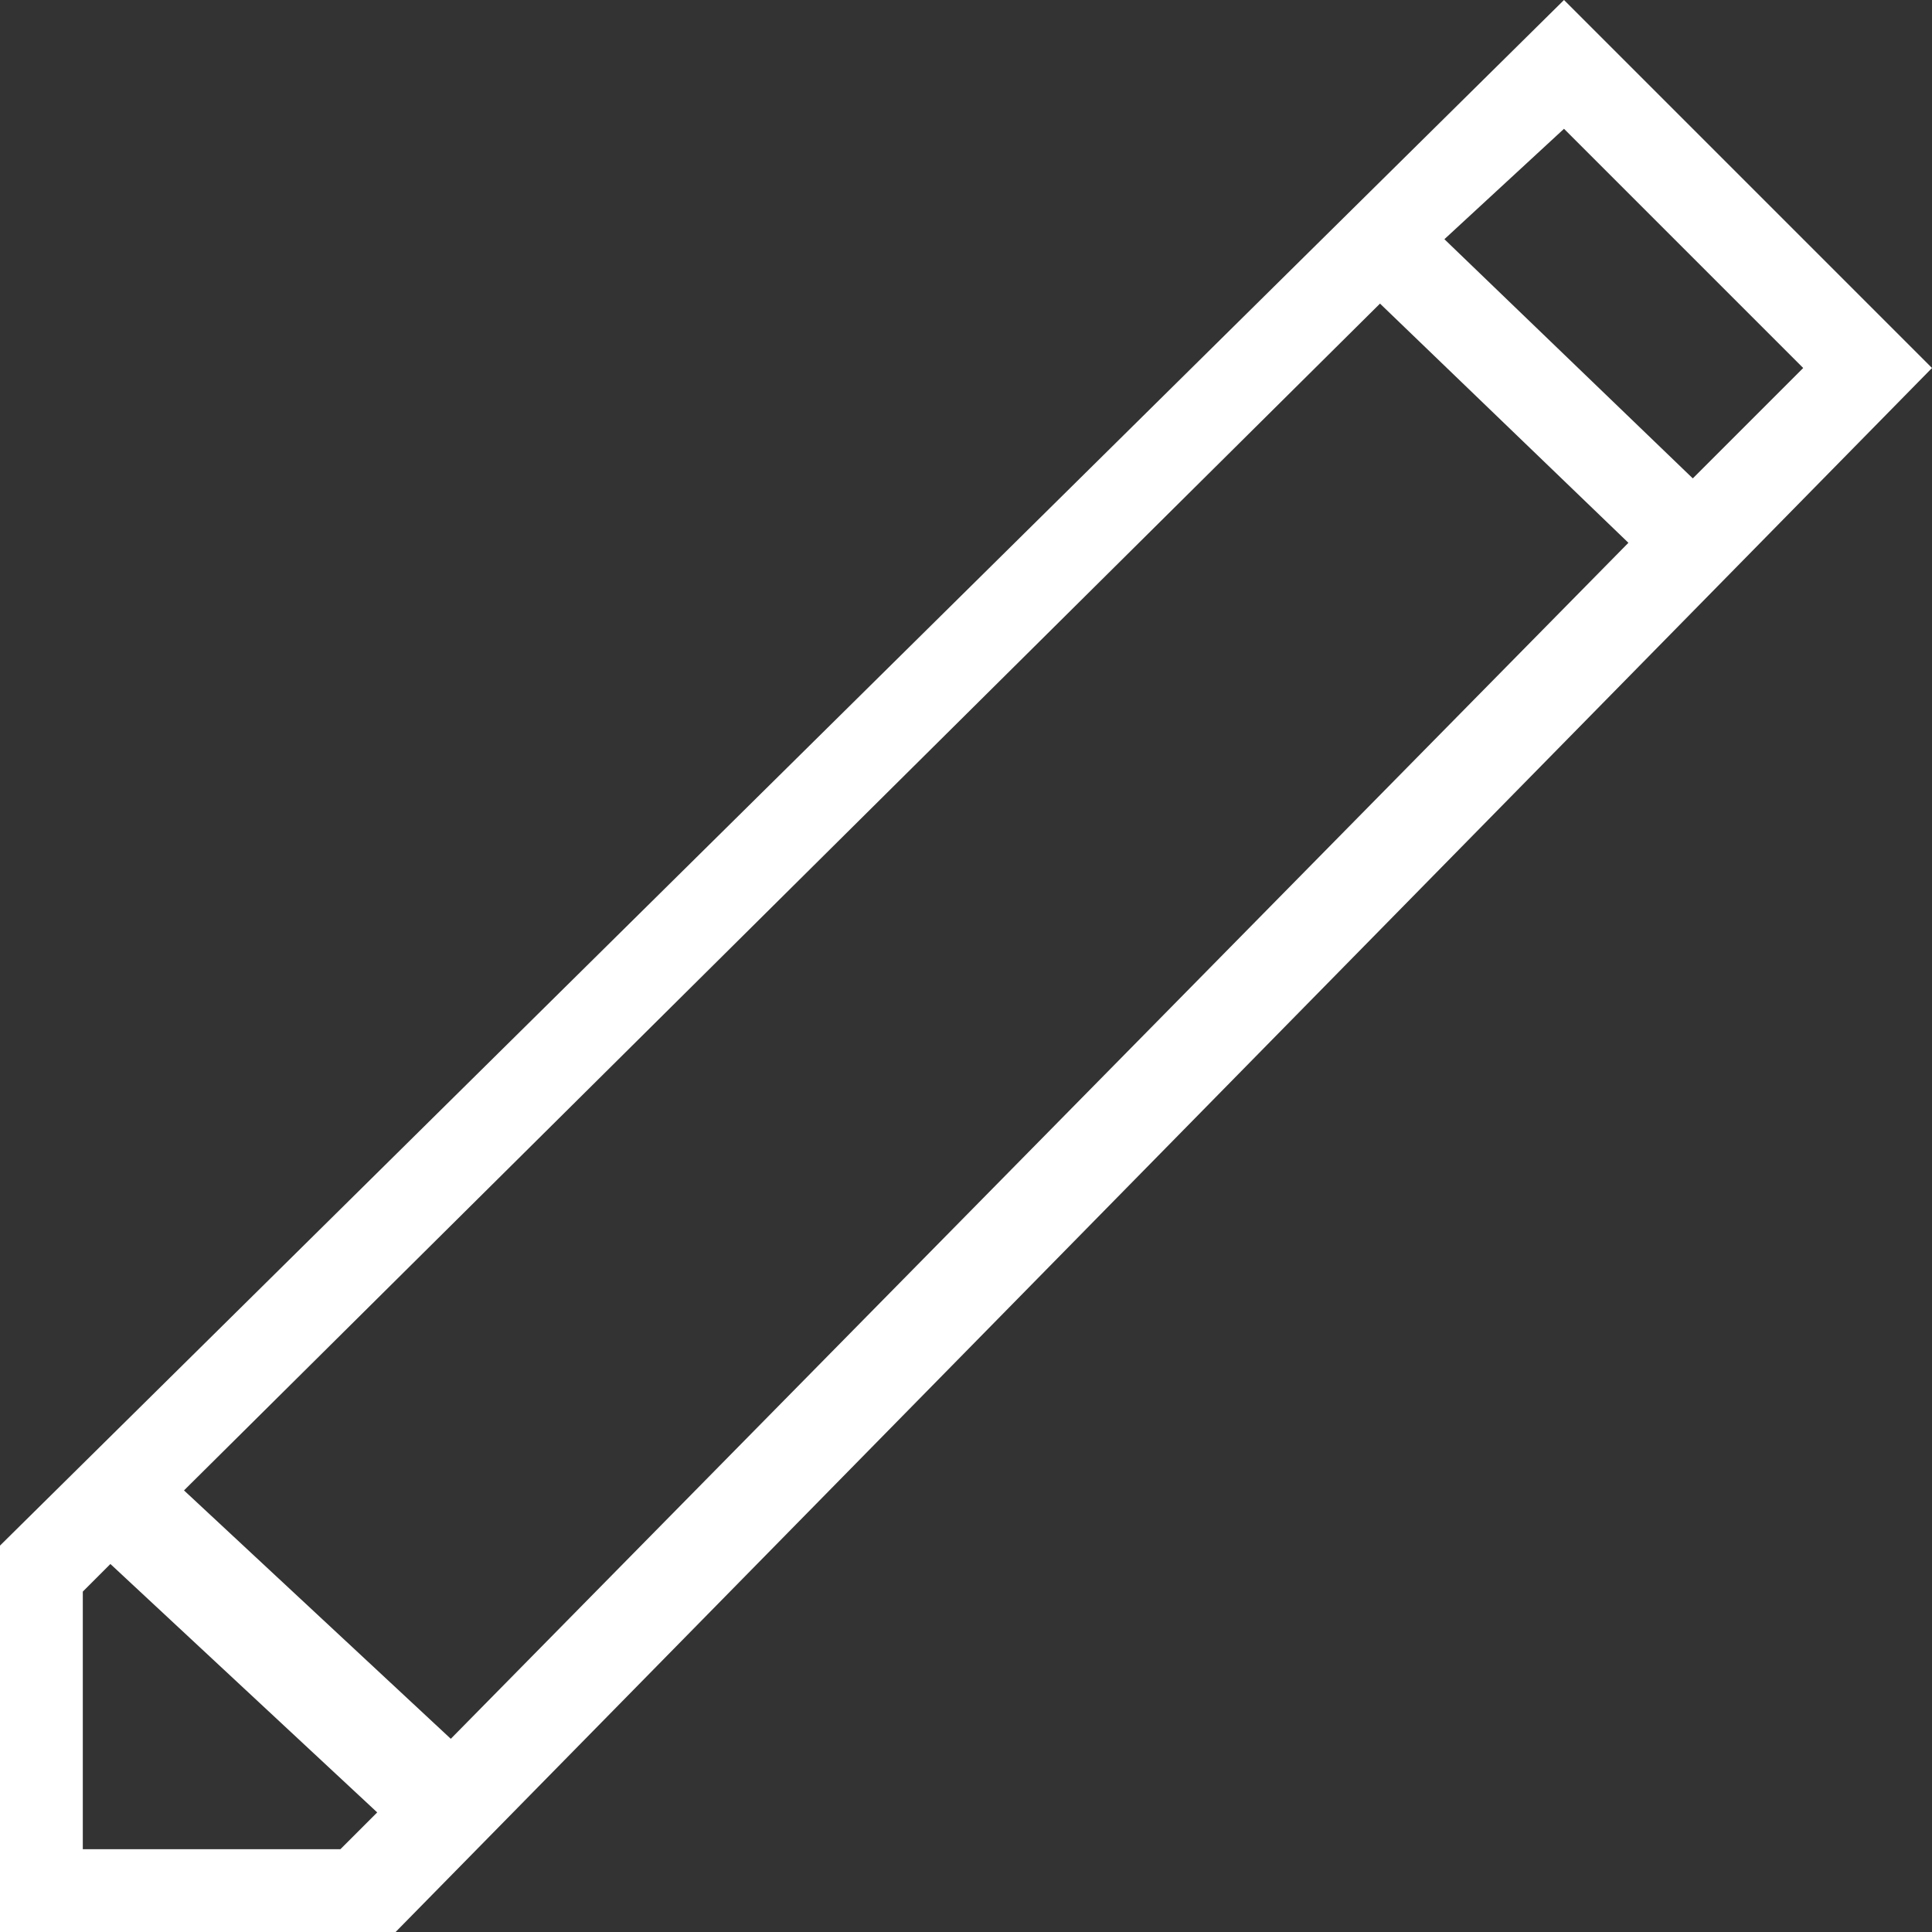 <?xml version="1.0" encoding="utf-8"?>
<!-- Generator: Adobe Illustrator 23.0.1, SVG Export Plug-In . SVG Version: 6.00 Build 0)  -->
<svg version="1.1" id="Layer_1" xmlns="http://www.w3.org/2000/svg" xmlns:xlink="http://www.w3.org/1999/xlink" x="0px" y="0px"
	 viewBox="0 0 21 21" style="enable-background:new 0 0 21 21;" xml:space="preserve">
<rect x="0" y="0" width="21" height="21" fill="#333333" stroke="none"/>
<style type="text/css">
	.st0{fill:#FFFFFF;}
</style>
<path class="st0" d="M17,0L0,16.8V21h4.3L21,4L17,0z M0.9,20.1v-2.8l0.3-0.3l2.9,2.7l-0.4,0.4H0.9z M4.9,18.9L2,16.2L15,3.3l2.7,2.6
	L4.9,18.9z M15.7,2.6L17,1.4L19.6,4l-1.2,1.2L15.7,2.6z"/>
</svg>
